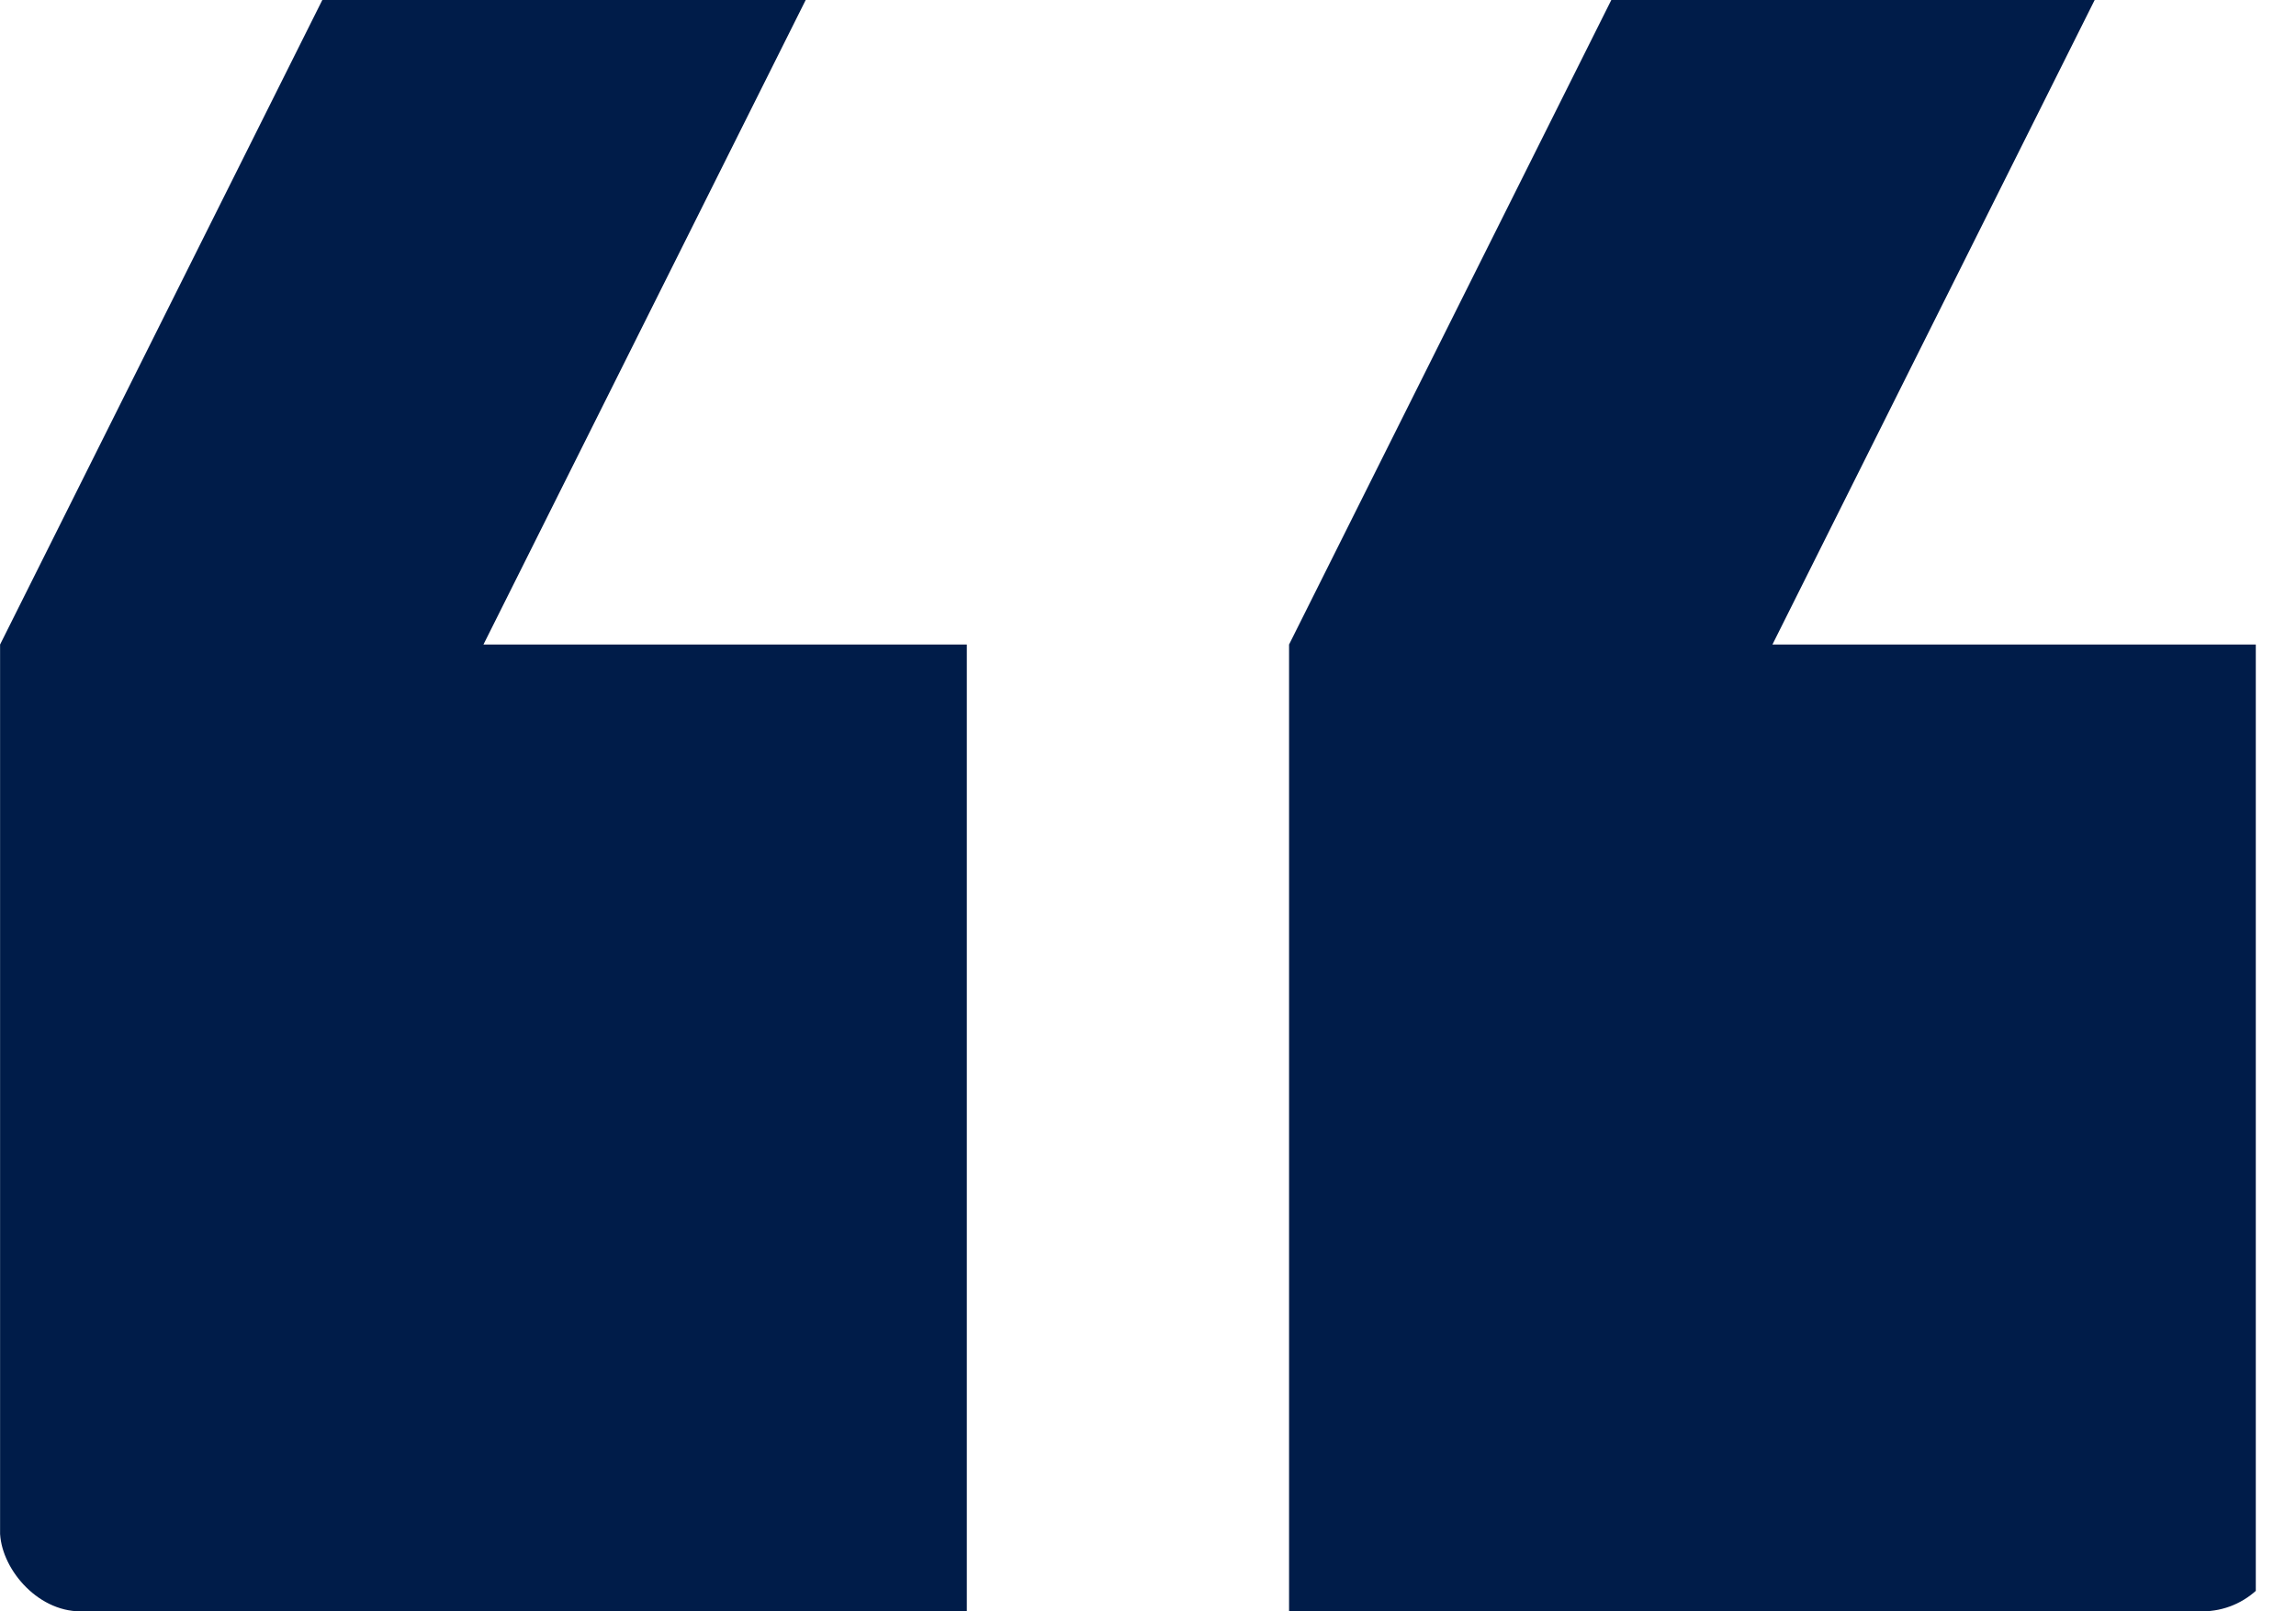 <svg width="57" height="40" viewBox="0 0 57 40" fill="none" xmlns="http://www.w3.org/2000/svg">
<g clip-path="url(#clip0_335_2631)">
<path d="M52.002 0H40.002L32.002 16V40H56.002V16H44.002L52.002 0ZM20.002 0H8.002L0.002 16V40H24.002V16H12.002L20.002 0Z" fill="#001C49"/>
</g>
<defs>
<clipPath id="clip0_335_2631">
<rect width="56.67" height="40" rx="2" fill="white"/>
</clipPath>
</defs>
</svg>
